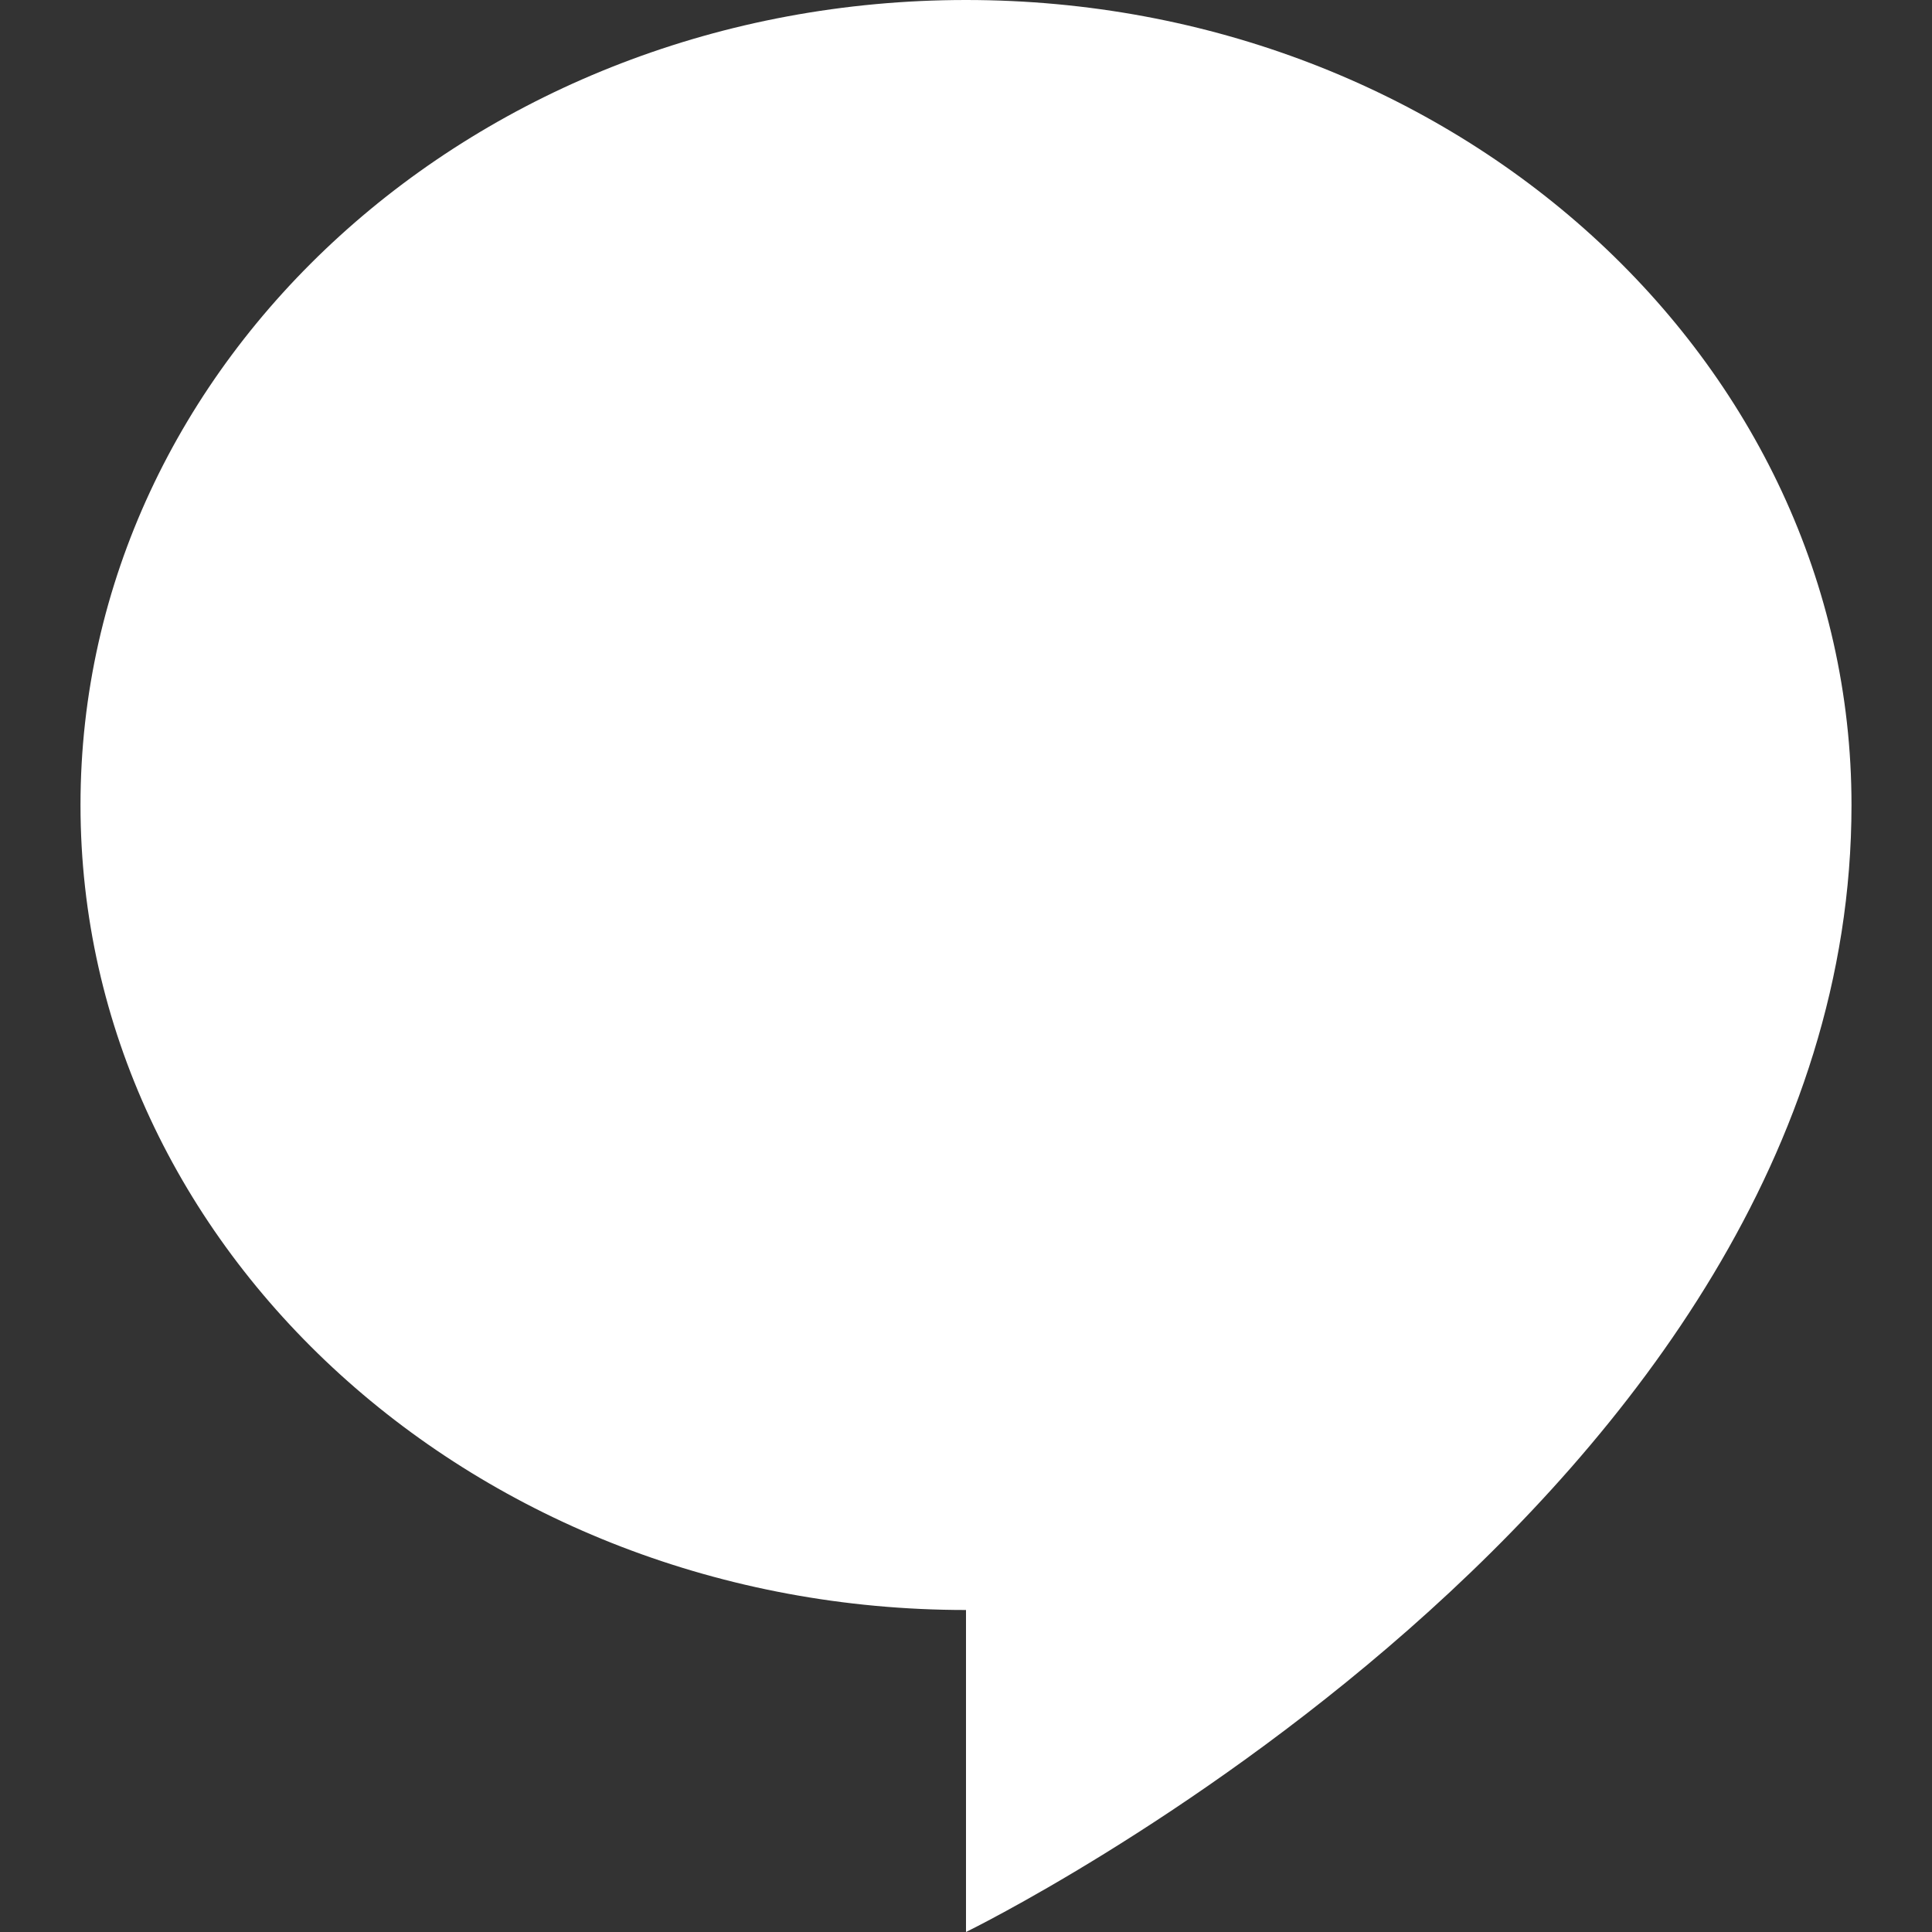 ﻿<?xml version="1.0" encoding="utf-8"?>
<svg xmlns="http://www.w3.org/2000/svg" viewBox="0 0 24 24" width="480" height="480">
  <rect x="0" y="0" width="24" height="24" fill="#333333" stroke="none"/>
  <path d="M23 10C23 18.641 12 24 12 24L12 20C5.926 20 1 15.523 1 10C1 4.477 5.926 0 12 0C18.074 0 23 4.477 23 10Z" fill="#FFFFFF" />
</svg>
